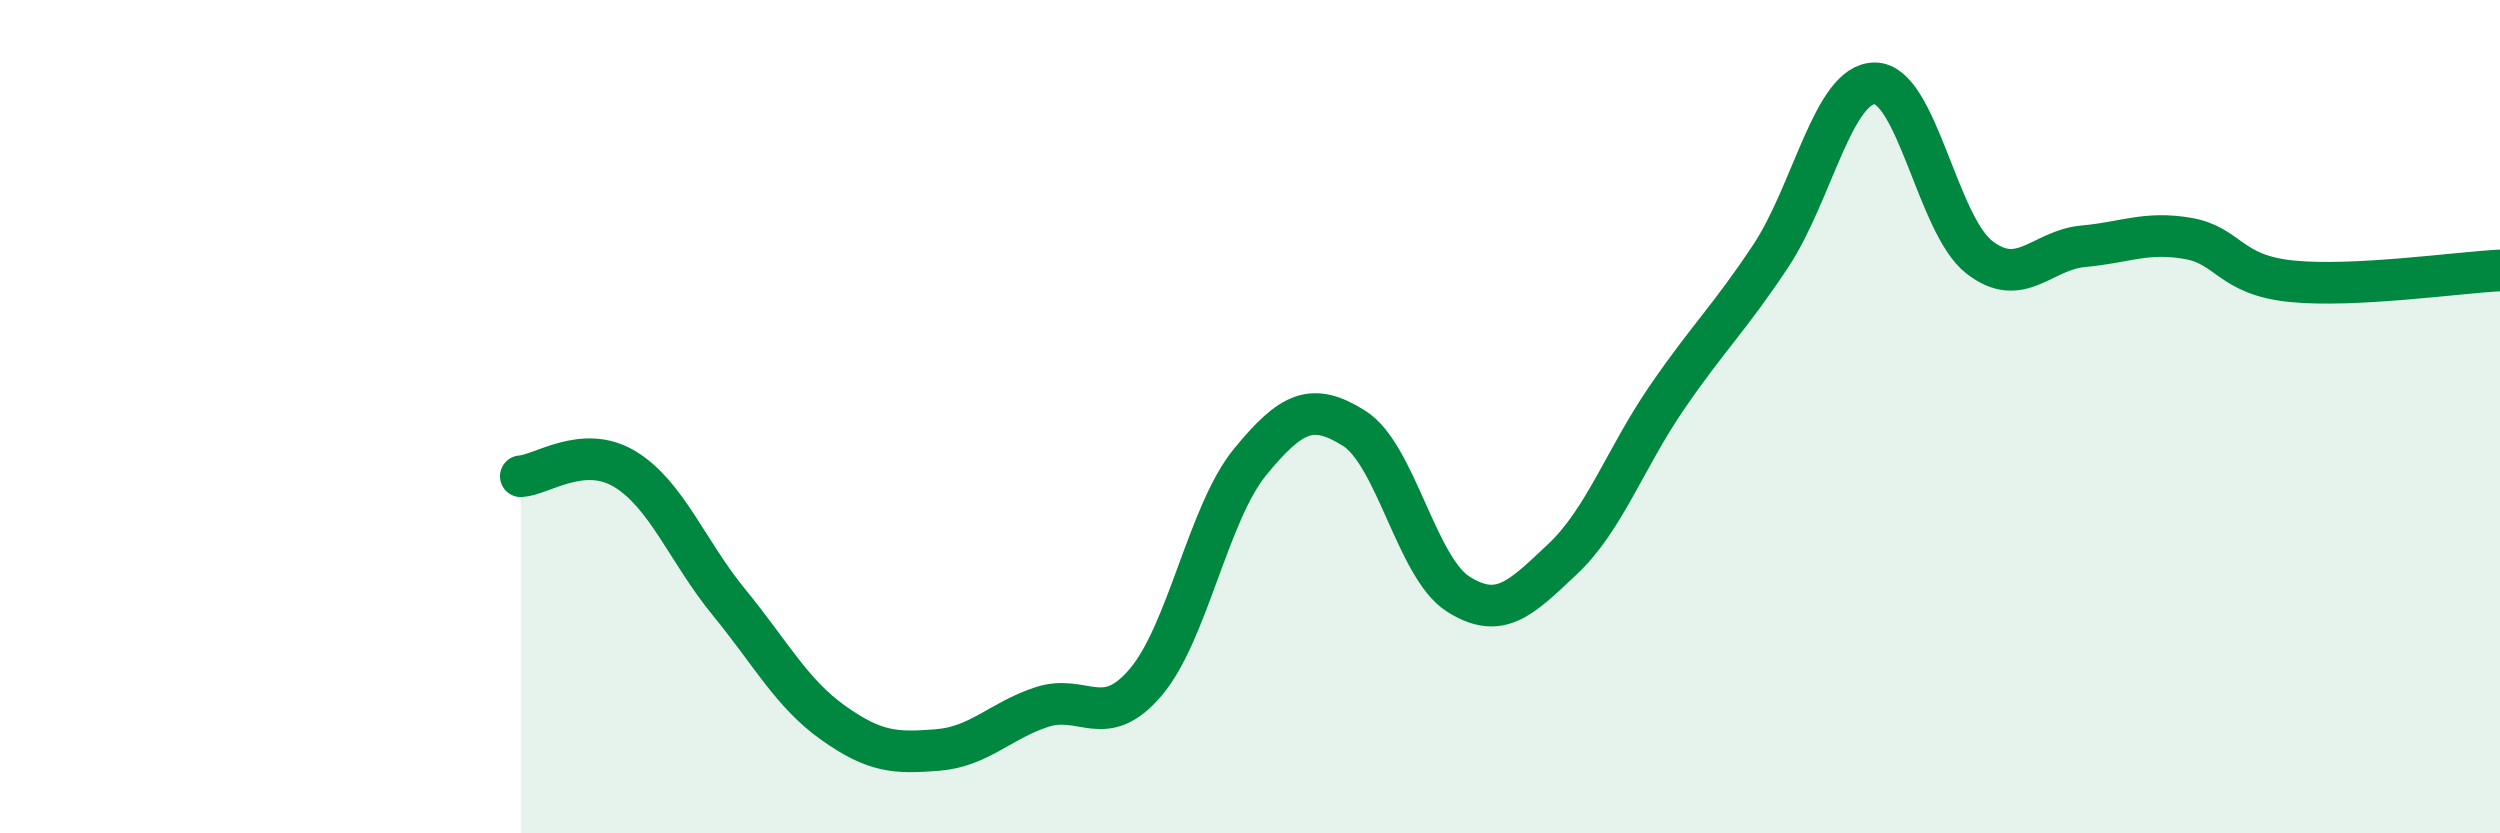
    <svg width="60" height="20" viewBox="0 0 60 20" xmlns="http://www.w3.org/2000/svg">
      <path
        d="M 12.5,11.43 C 13,11.4 14,10.65 15,11.26 C 16,11.87 16.5,13.24 17.5,14.46 C 18.5,15.68 19,16.64 20,17.35 C 21,18.06 21.5,18.08 22.5,18 C 23.5,17.92 24,17.3 25,16.97 C 26,16.64 26.5,17.55 27.5,16.37 C 28.5,15.19 29,12.31 30,11.09 C 31,9.87 31.5,9.65 32.5,10.28 C 33.5,10.91 34,13.63 35,14.26 C 36,14.89 36.5,14.36 37.5,13.42 C 38.5,12.48 39,11.01 40,9.55 C 41,8.09 41.5,7.65 42.5,6.14 C 43.5,4.63 44,1.99 45,2 C 46,2.01 46.5,5.39 47.5,6.17 C 48.5,6.95 49,6 50,5.91 C 51,5.82 51.5,5.55 52.5,5.72 C 53.5,5.89 53.5,6.6 55,6.75 C 56.5,6.9 59,6.54 60,6.49L60 20L12.5 20Z"
        fill="#008740"
        opacity="0.1"
        stroke-linecap="round"
        stroke-linejoin="round"
      />
      <path
        d="M 12.5,11.43 C 13,11.4 14,10.65 15,11.26 C 16,11.87 16.5,13.24 17.5,14.46 C 18.5,15.68 19,16.64 20,17.35 C 21,18.06 21.5,18.08 22.5,18 C 23.5,17.92 24,17.3 25,16.97 C 26,16.64 26.5,17.55 27.5,16.37 C 28.5,15.19 29,12.31 30,11.09 C 31,9.87 31.5,9.65 32.5,10.28 C 33.5,10.91 34,13.63 35,14.26 C 36,14.89 36.5,14.36 37.5,13.42 C 38.5,12.48 39,11.01 40,9.55 C 41,8.09 41.5,7.65 42.5,6.14 C 43.5,4.63 44,1.99 45,2 C 46,2.01 46.5,5.39 47.5,6.17 C 48.5,6.95 49,6 50,5.91 C 51,5.82 51.5,5.55 52.5,5.72 C 53.5,5.89 53.5,6.6 55,6.75 C 56.5,6.9 59,6.54 60,6.49"
        stroke="#008740"
        stroke-width="1"
        fill="none"
        stroke-linecap="round"
        stroke-linejoin="round"
      />
    </svg>
  